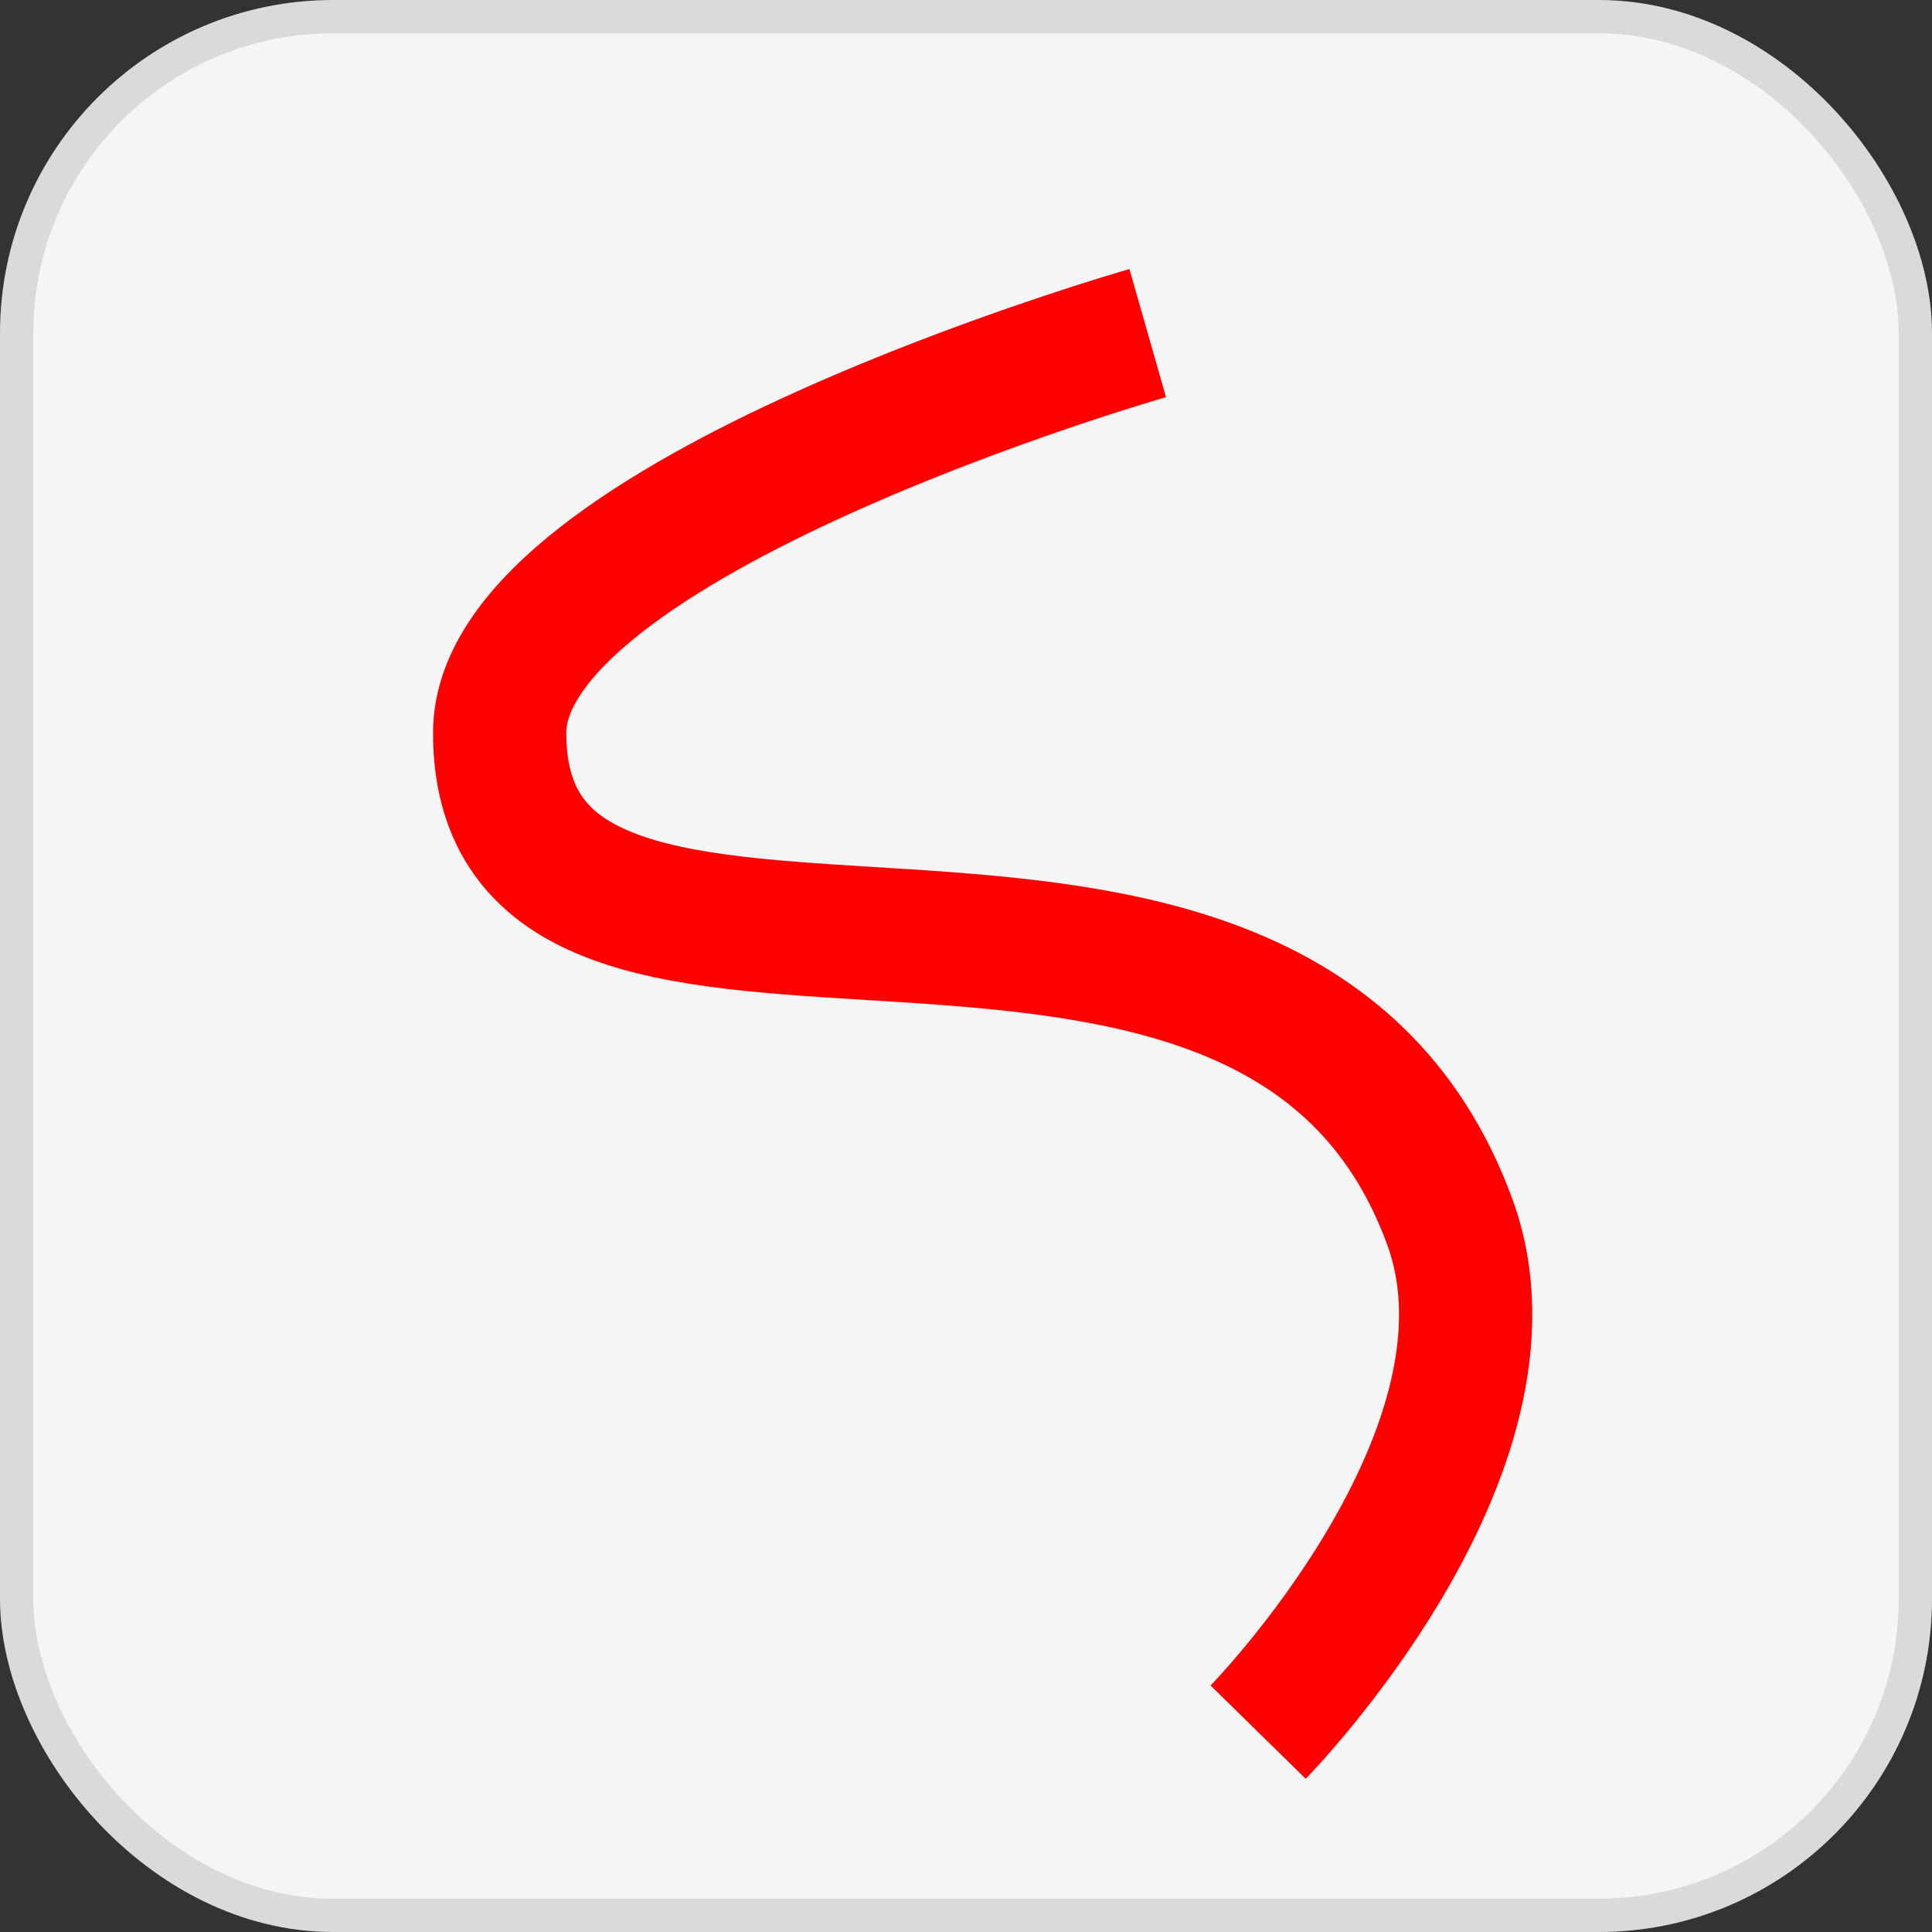 <svg width="58" height="58" viewBox="0 0 58 58" fill="none" xmlns="http://www.w3.org/2000/svg">
<rect x="0" y="0" width="58" height="58" fill="#333333" stroke="none"/>
<rect x="0.5" y="0.5" width="57" height="57" rx="9.5" fill="#F5F5F5" stroke="#DADADA"/>
<path d="M34.455 10C34.455 10 15 15.556 15 22C15 33.333 38.143 22.032 43.519 36.667C46.05 43.556 37.77 52 37.77 52" stroke="#FF0000" stroke-width="4"/>
</svg>
